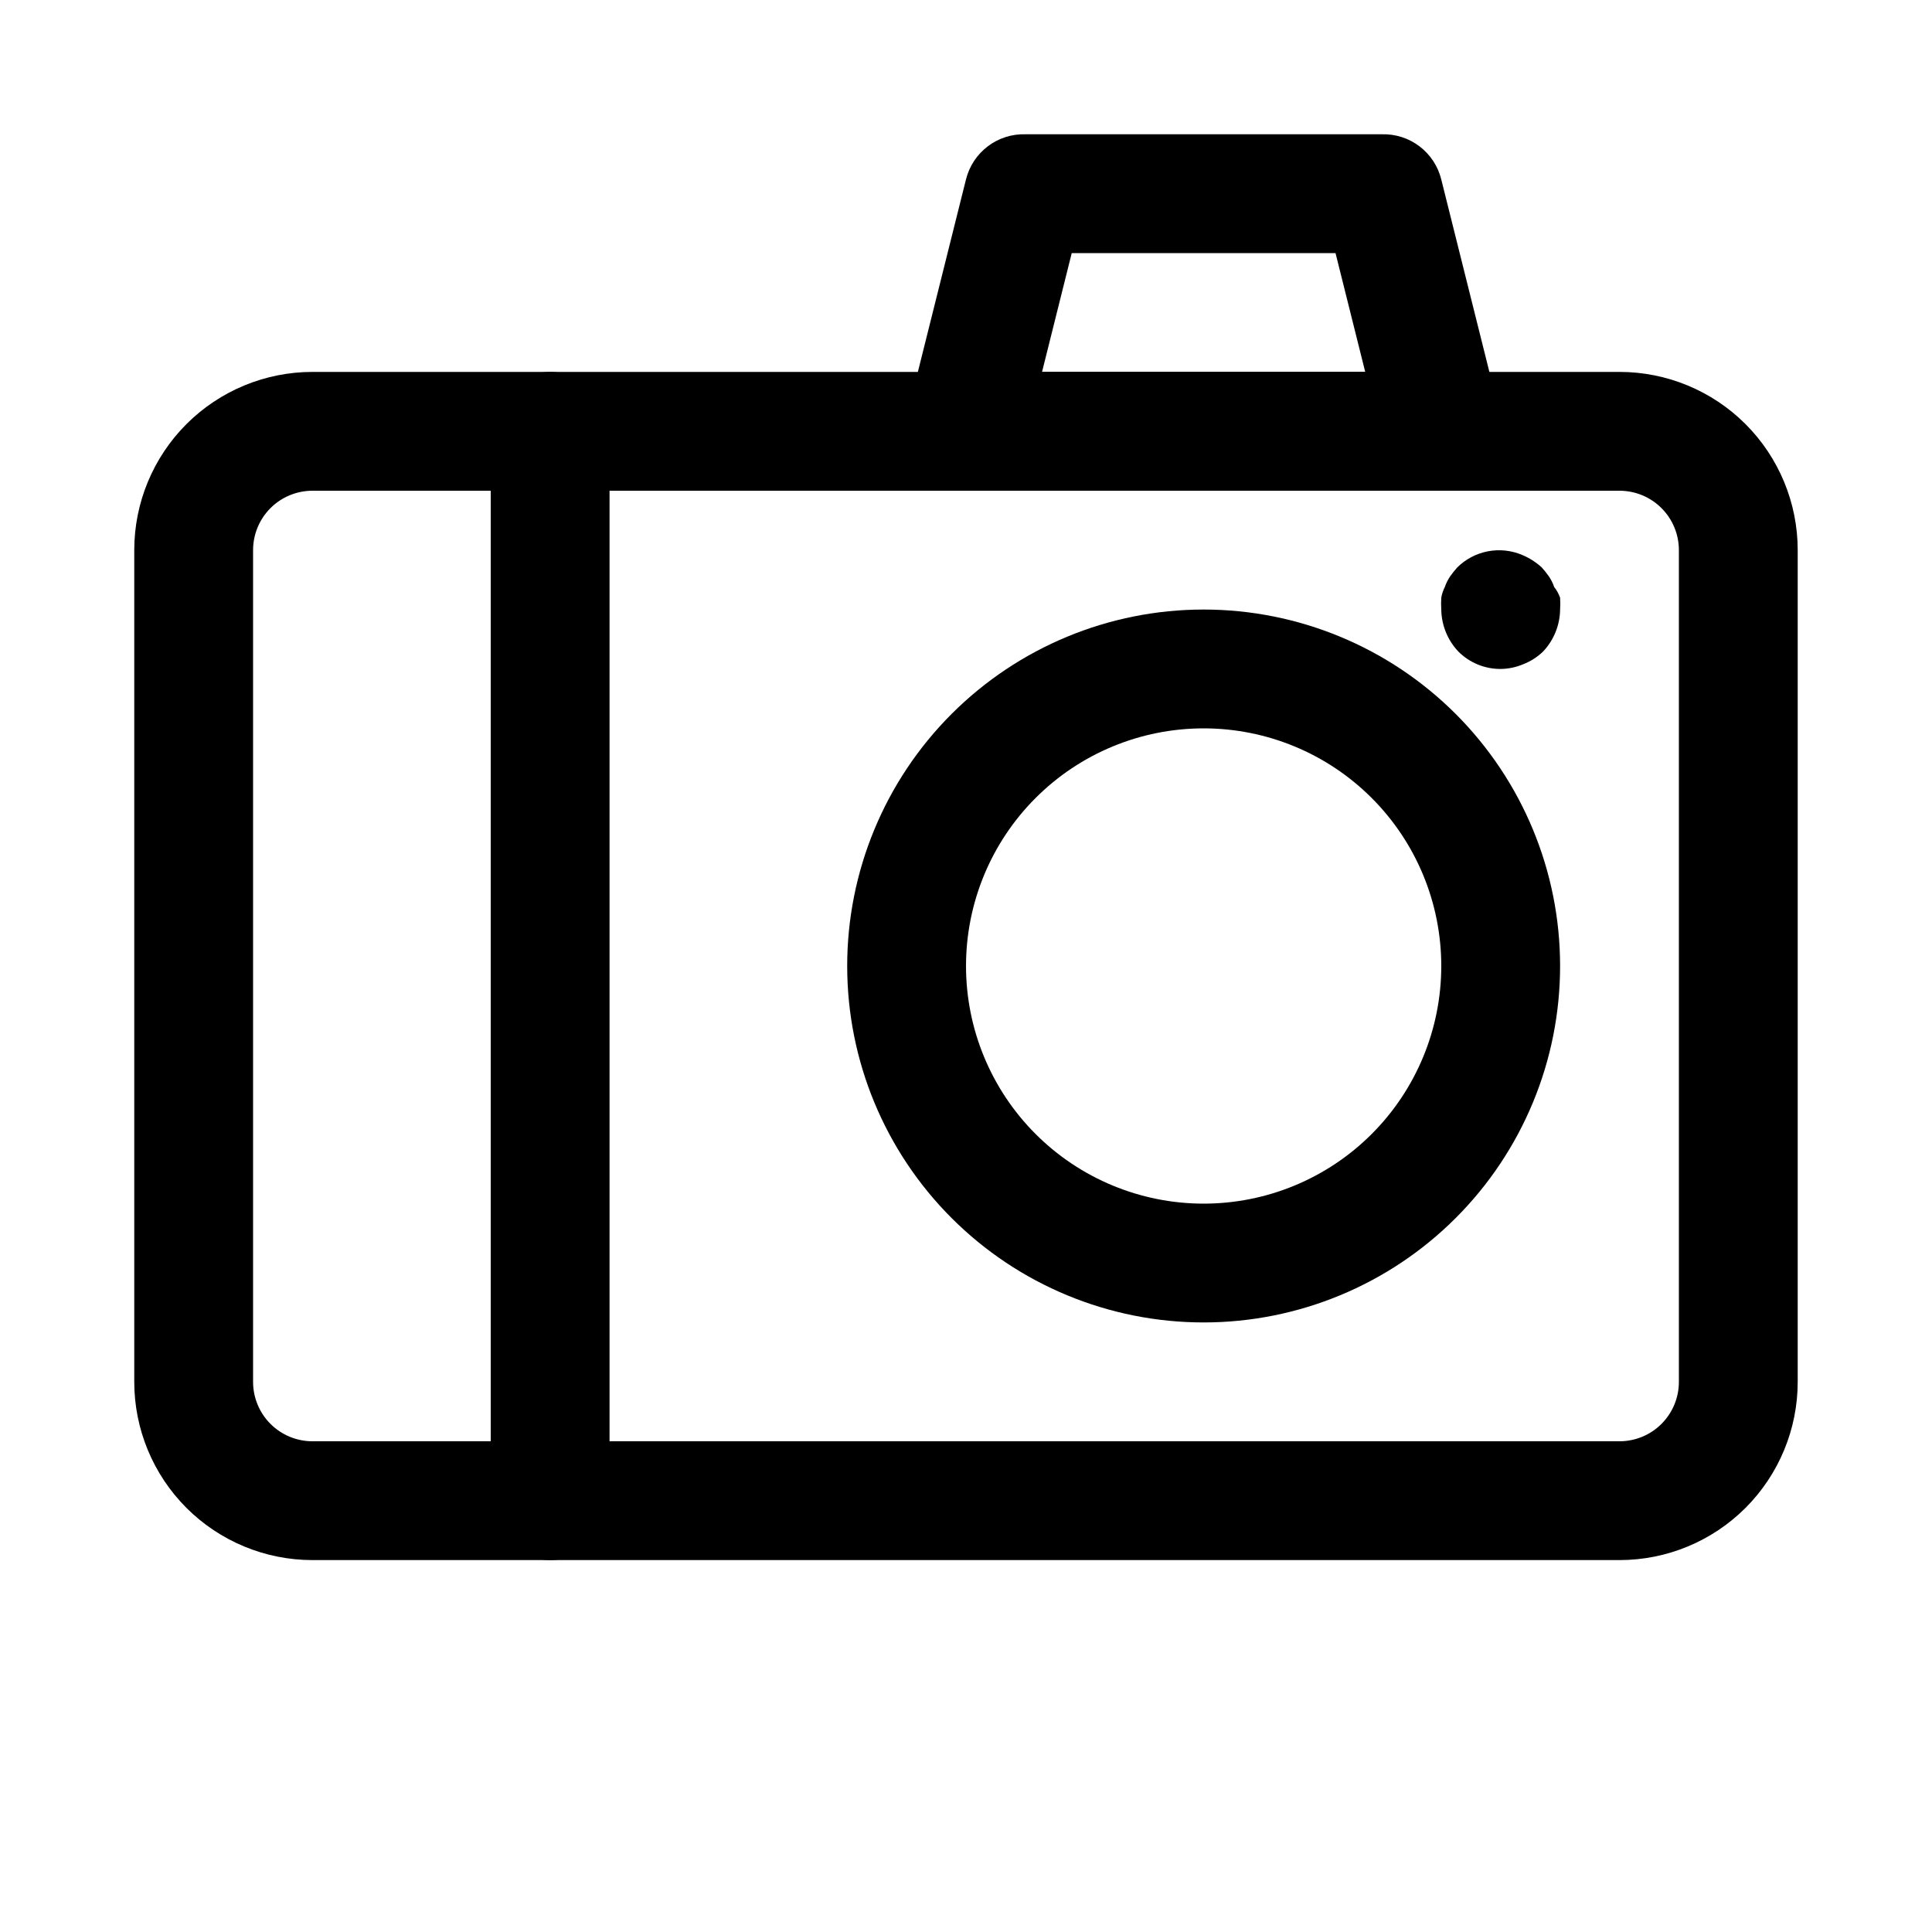 <?xml version="1.0" encoding="UTF-8"?>
<!-- Uploaded to: ICON Repo, www.iconrepo.com, Generator: ICON Repo Mixer Tools -->
<svg fill="#000000" width="800px" height="800px" version="1.1" viewBox="144 144 512 512" xmlns="http://www.w3.org/2000/svg">
 <g>
  <path d="m573.18 557.44h-346.37c-12.523 0-24.539-4.977-33.398-13.832-8.855-8.859-13.832-20.871-13.832-33.398v-220.42c0-12.527 4.977-24.539 13.832-33.398 8.859-8.855 20.875-13.832 33.398-13.832h346.37c12.527 0 24.539 4.977 33.398 13.832 8.855 8.859 13.832 20.871 13.832 33.398v220.42c0 12.527-4.977 24.539-13.832 33.398-8.859 8.855-20.871 13.832-33.398 13.832zm-346.37-283.39c-4.176 0-8.18 1.656-11.133 4.609-2.949 2.953-4.609 6.957-4.609 11.133v220.42c0 4.176 1.66 8.18 4.609 11.133 2.953 2.953 6.957 4.609 11.133 4.609h346.37c4.176 0 8.18-1.656 11.133-4.609s4.609-6.957 4.609-11.133v-220.42c0-4.176-1.656-8.18-4.609-11.133s-6.957-4.609-11.133-4.609z"/>
  <path d="m525.95 274.05h-125.95c-4.848 0.023-9.434-2.18-12.438-5.984-3.148-3.754-4.371-8.758-3.309-13.539l15.742-62.977h0.004c0.859-3.492 2.894-6.586 5.758-8.762 2.863-2.18 6.387-3.309 9.984-3.203h94.465c3.598-0.105 7.121 1.023 9.984 3.203 2.863 2.176 4.898 5.269 5.758 8.762l15.742 62.977h0.004c1.195 4.707 0.148 9.707-2.836 13.539-3.106 3.938-7.898 6.16-12.91 5.984zm-105.8-31.488h85.648l-7.871-31.488h-69.906z"/>
  <path d="m462.98 494.46c-25.055 0-49.082-9.949-66.797-27.668-17.719-17.715-27.668-41.742-27.668-66.793 0-25.055 9.949-49.082 27.668-66.797 17.715-17.715 41.742-27.668 66.797-27.668 25.051 0 49.078 9.953 66.793 27.668 17.719 17.715 27.668 41.742 27.668 66.797 0 25.051-9.949 49.078-27.668 66.793-17.715 17.719-41.742 27.668-66.793 27.668zm0-157.44v0.004c-16.703 0-32.723 6.633-44.531 18.445-11.812 11.809-18.445 27.828-18.445 44.531 0 16.699 6.633 32.719 18.445 44.531 11.809 11.809 27.828 18.445 44.531 18.445 16.699 0 32.719-6.637 44.527-18.445 11.812-11.812 18.445-27.832 18.445-44.531 0-16.703-6.633-32.723-18.445-44.531-11.809-11.812-27.828-18.445-44.527-18.445z"/>
  <path d="m541.7 321.28c-4.184 0.023-8.207-1.617-11.18-4.566-2.875-3.016-4.508-7.008-4.566-11.176-0.07-1.051-0.07-2.102 0-3.148 0.176-0.988 0.492-1.941 0.945-2.836 0.344-1.004 0.82-1.957 1.418-2.832 0.582-0.824 1.211-1.613 1.891-2.363 2.211-2.184 5.023-3.664 8.078-4.254 3.055-0.586 6.215-0.258 9.082 0.949 1.906 0.797 3.664 1.914 5.195 3.305 0.676 0.75 1.309 1.539 1.891 2.363 0.594 0.875 1.07 1.828 1.414 2.832 0.676 0.855 1.207 1.812 1.574 2.836 0.07 1.047 0.07 2.098 0 3.148-0.055 4.168-1.688 8.16-4.562 11.176-1.5 1.434-3.266 2.559-5.199 3.309-1.891 0.805-3.922 1.234-5.981 1.258z"/>
  <path d="m289.79 557.44c-4.176 0-8.18-1.656-11.133-4.609s-4.609-6.957-4.609-11.133v-283.39c0-5.625 3-10.82 7.871-13.633 4.871-2.812 10.871-2.812 15.746 0 4.871 2.812 7.871 8.008 7.871 13.633v283.39c0 4.176-1.66 8.18-4.613 11.133s-6.957 4.609-11.133 4.609z"/>
 </g>
</svg>